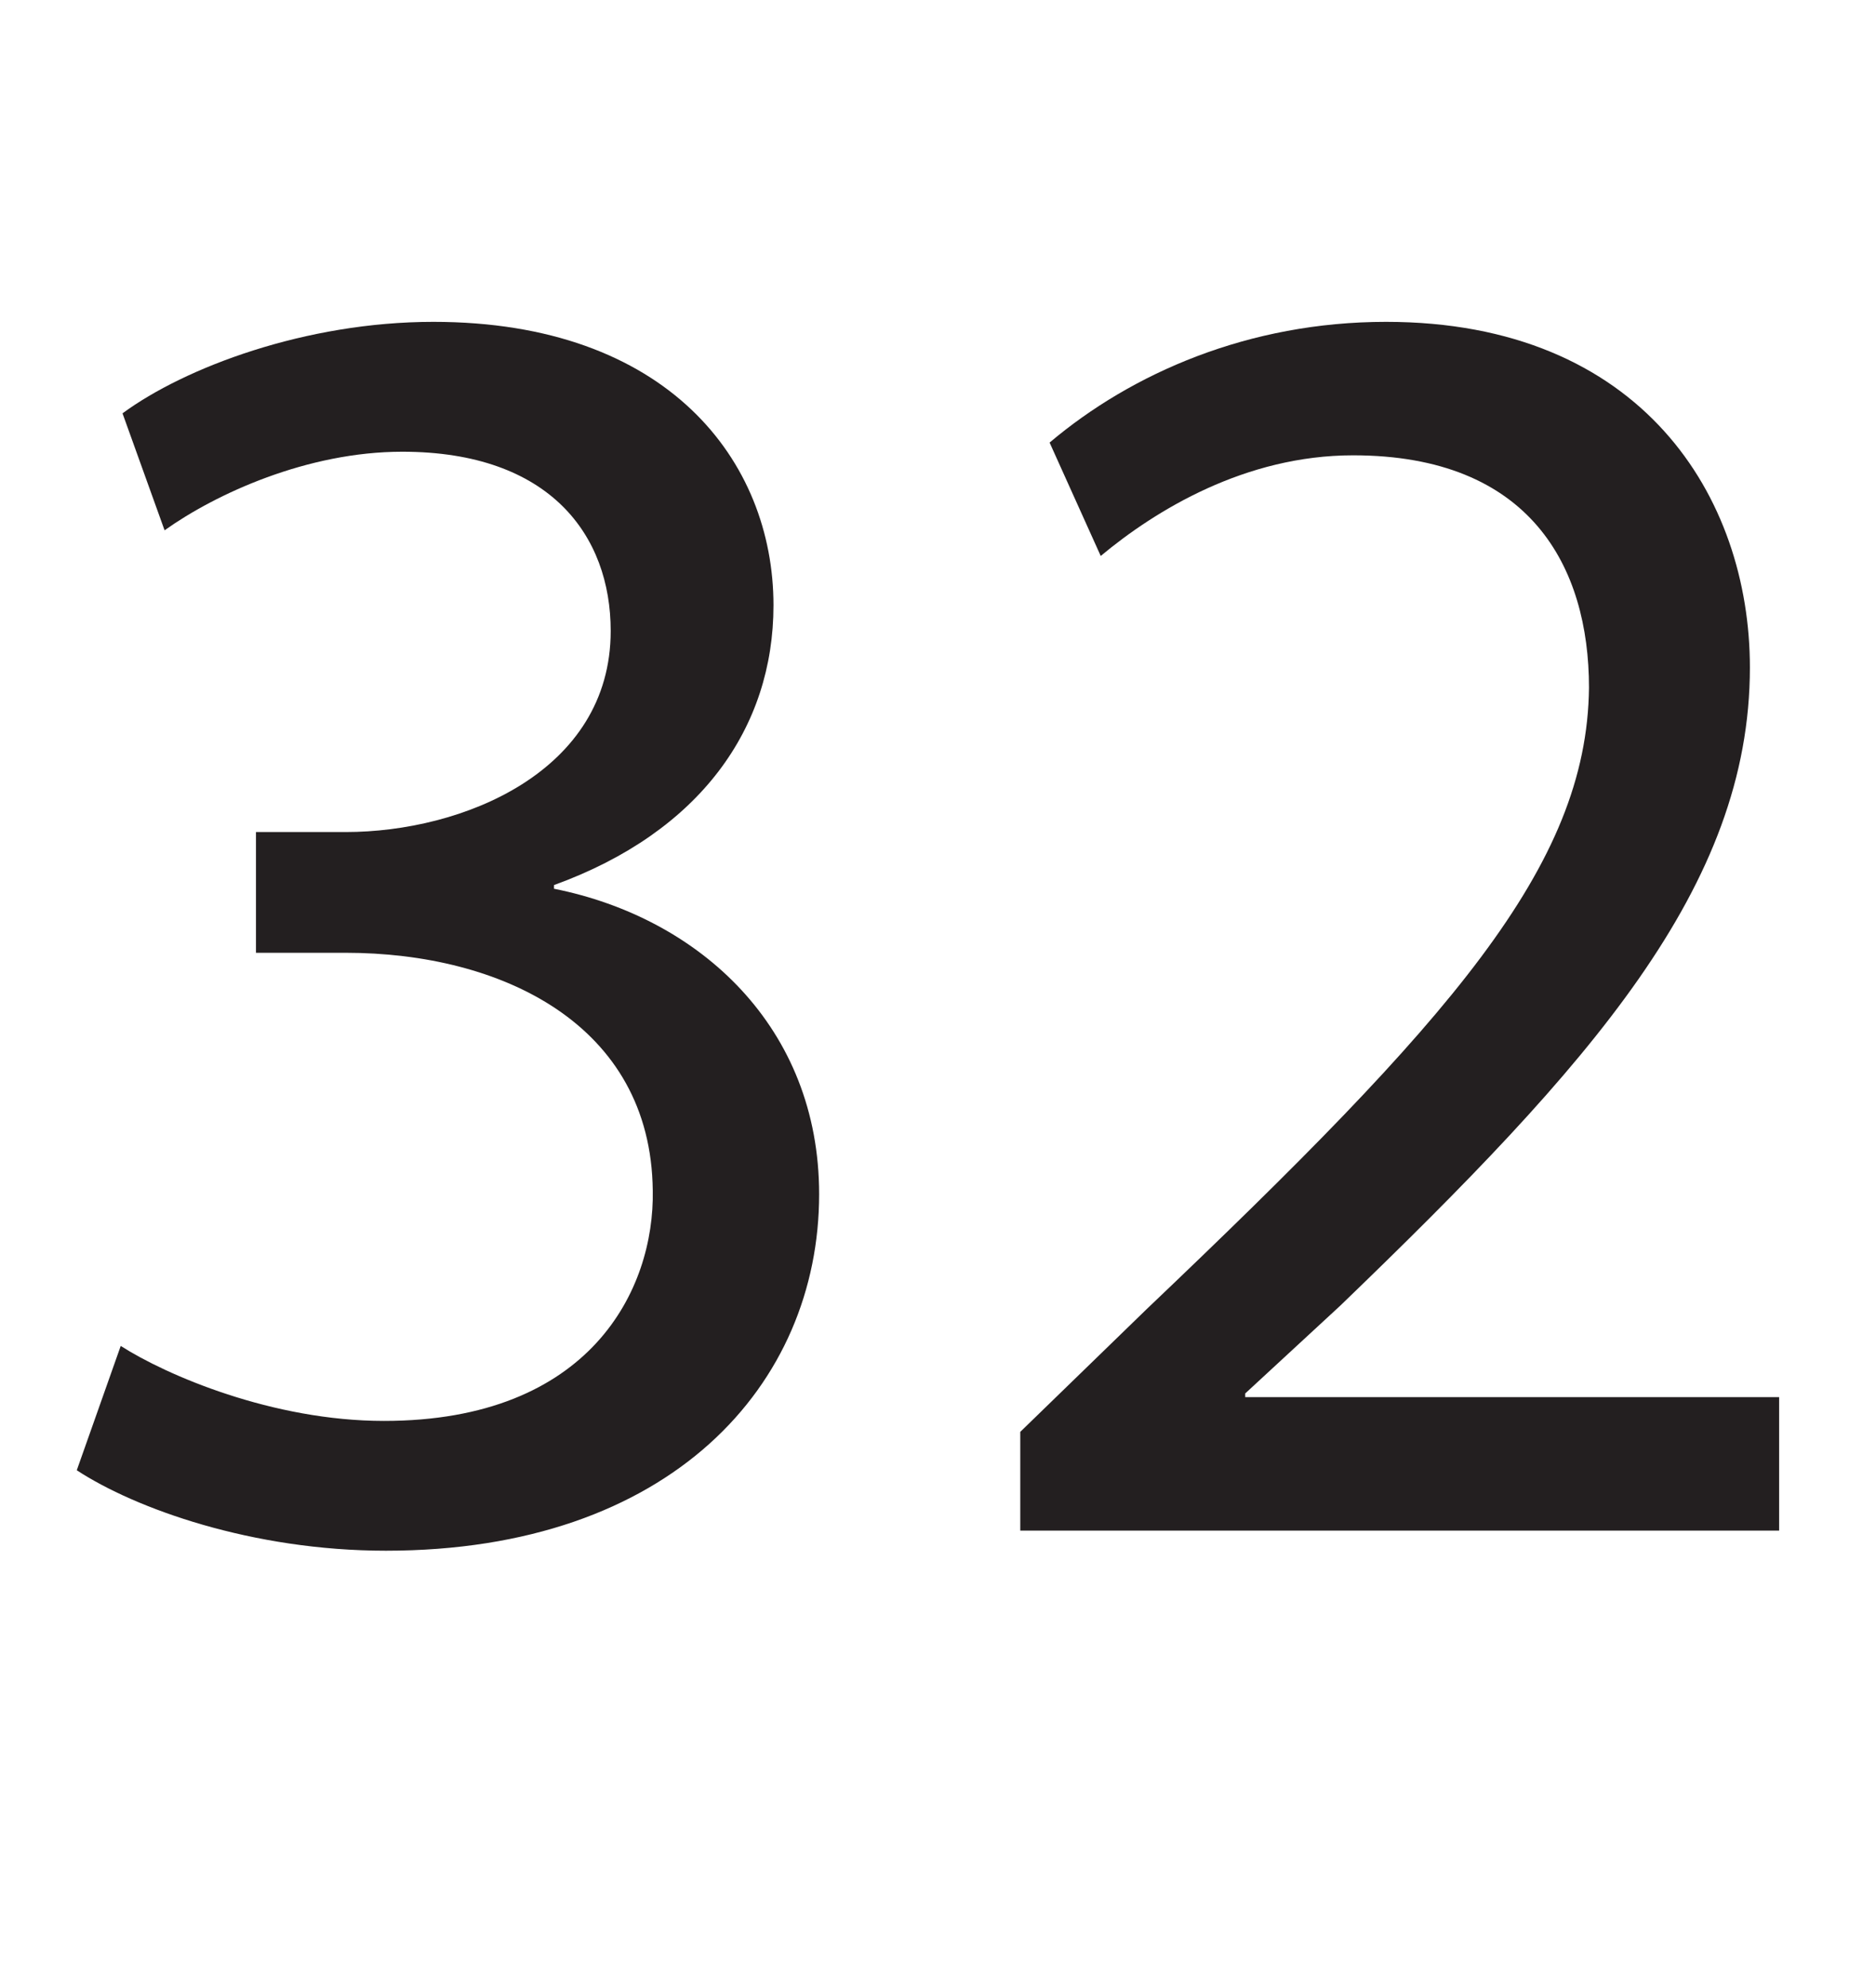 <?xml version="1.0" encoding="UTF-8"?>
<svg xmlns="http://www.w3.org/2000/svg" xmlns:xlink="http://www.w3.org/1999/xlink" width="326.822pt" height="346.264pt" viewBox="0 0 326.822 346.264" version="1.1">
<defs>
<g>
<symbol overflow="visible" id="glyph0-0">
<path style="stroke:none;" d="M 0 0 L 159.266 0 L 159.266 -222.984 L 0 -222.984 Z M 79.641 -125.828 L 25.484 -207.062 L 133.797 -207.062 Z M 89.188 -111.484 L 143.344 -192.719 L 143.344 -30.266 Z M 25.484 -15.922 L 79.641 -97.156 L 133.797 -15.922 Z M 15.922 -192.719 L 70.078 -111.484 L 15.922 -30.266 Z M 15.922 -192.719 "/>
</symbol>
<symbol overflow="visible" id="glyph0-1">
<path style="stroke:none;" d="M 13.375 -10.516 C 23.578 -3.828 43.953 3.5 67.219 3.5 C 116.906 3.5 142.703 -25.484 142.703 -58.609 C 142.703 -87.594 122 -106.719 96.516 -111.812 L 96.516 -112.453 C 122 -121.688 134.75 -139.844 134.75 -161.188 C 134.75 -186.344 116.266 -210.562 75.5 -210.562 C 53.203 -210.562 32.172 -202.594 21.344 -194.625 L 28.672 -174.25 C 37.594 -180.609 53.516 -187.938 70.078 -187.938 C 95.875 -187.938 106.391 -173.297 106.391 -156.719 C 106.391 -132.203 80.594 -121.688 60.203 -121.688 L 44.594 -121.688 L 44.594 -100.656 L 60.203 -100.656 C 87.281 -100.656 113.406 -88.234 113.719 -59.25 C 114.047 -42.047 102.891 -19.109 66.891 -19.109 C 47.469 -19.109 28.984 -27.078 21.031 -32.172 Z M 13.375 -10.516 "/>
</symbol>
<symbol overflow="visible" id="glyph0-2">
<path style="stroke:none;" d="M 146.531 0 L 146.531 -23.25 L 53.516 -23.25 L 53.516 -23.891 L 70.078 -39.188 C 113.719 -81.234 141.438 -112.125 141.438 -150.359 C 141.438 -179.984 122.641 -210.562 78.047 -210.562 C 54.156 -210.562 33.766 -201.641 19.438 -189.531 L 28.344 -169.781 C 37.906 -177.75 53.516 -187.312 72.312 -187.312 C 103.203 -187.312 113.406 -167.875 113.406 -146.844 C 113.078 -115.625 89.188 -88.875 36.312 -38.547 L 14.328 -17.203 L 14.328 0 Z M 146.531 0 "/>
</symbol>
</g>
</defs>
<g id="surface1">
<g style="fill:rgb(13.73%,12.16%,12.549%);fill-opacity:1;">
  <use xlink:href="#glyph0-1" x="0" y="266.627"/>
  <use xlink:href="#glyph0-2" x="163.415" y="266.627"/>
</g>
</g>
</svg>
